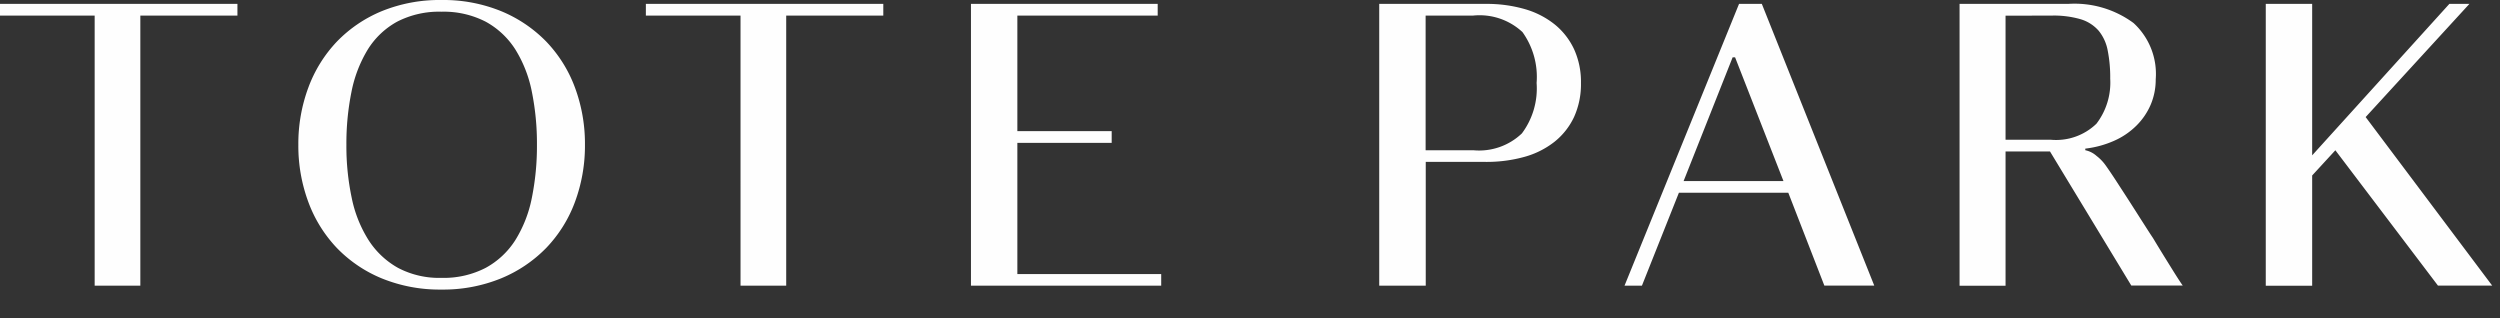 <svg data-name="Assets / Logo / White / Tote Park" xmlns="http://www.w3.org/2000/svg" width="104" height="13.236"><rect width="100%" height="100%" fill="#333333" stroke="none"/><path data-name="Fill 3" d="M18.365 12.046a6.379 6.379 0 01-2.478-.463 5.514 5.514 0 01-1.872-1.266 5.571 5.571 0 01-1.186-1.907 6.722 6.722 0 01-.418-2.386 6.713 6.713 0 01.418-2.386 5.59 5.59 0 011.186-1.908A5.528 5.528 0 0115.887.462 6.38 6.38 0 0118.365 0a6.377 6.377 0 012.477.462 5.609 5.609 0 011.88 1.266 5.54 5.54 0 011.194 1.908 6.712 6.712 0 01.418 2.386 6.722 6.722 0 01-.418 2.386 5.523 5.523 0 01-1.194 1.907 5.594 5.594 0 01-1.88 1.266 6.376 6.376 0 01-2.477.465zm0-11.559a3.808 3.808 0 00-1.84.413A3.311 3.311 0 0015.3 2.059a5.369 5.369 0 00-.678 1.758 10.858 10.858 0 00-.212 2.206 10.418 10.418 0 00.221 2.206 5.222 5.222 0 00.7 1.758 3.465 3.465 0 001.226 1.156 3.665 3.665 0 001.807.416 3.8 3.8 0 001.84-.416 3.372 3.372 0 001.235-1.156 5.233 5.233 0 00.686-1.758 10.841 10.841 0 00.212-2.206 10.858 10.858 0 00-.212-2.206 5.247 5.247 0 00-.686-1.758A3.386 3.386 0 0020.2.9a3.815 3.815 0 00-1.835-.413zm77.821 11.4h-1.93V.162h1.93v6.3l5.707-6.3h.834L98.411 4.87l5.264 7.011h-2.256l-4.268-5.63-.965 1.049v4.578zm-12.755 0h-1.913V.162h4.513a4.137 4.137 0 012.723.795 2.871 2.871 0 01.924 2.343 2.667 2.667 0 01-.212 1.061 2.753 2.753 0 01-.6.874 3.074 3.074 0 01-.924.624 4.133 4.133 0 01-1.194.324v.066a1.011 1.011 0 01.467.236 1.843 1.843 0 01.384.4c.133.187.29.419.466.691s.364.559.548.846l.156.244c.129.2.254.4.375.587.164.256.3.472.416.642.3.5.554.907.769 1.253.231.373.386.611.472.729h-2.14L85.279 6.3h-1.848v5.585zm0-11.235v5.16H85.3a2.413 2.413 0 001.913-.667 2.81 2.81 0 00.572-1.874 5.739 5.739 0 00-.107-1.181 1.821 1.821 0 00-.376-.814A1.612 1.612 0 0086.555.8a3.985 3.985 0 00-1.211-.151zM68.3 11.884h-.72L72.344.162h.948l4.677 11.719h-2.076l-1.5-3.863h-4.551l-1.537 3.863zm3.778-9.5l-2.04 5.148h4.154L72.18 2.386zm-12.772 9.5h-1.93V.162h4.432a5.693 5.693 0 011.632.219 3.553 3.553 0 011.242.64 2.922 2.922 0 01.8 1.028 3.268 3.268 0 01.286 1.4 3.307 3.307 0 01-.286 1.416 2.887 2.887 0 01-.81 1.029 3.537 3.537 0 01-1.25.63 5.864 5.864 0 01-1.627.211h-2.484v5.145zm0-11.234v5.6h1.984a2.576 2.576 0 002.02-.7 3.124 3.124 0 00.613-2.1 3.2 3.2 0 00-.589-2.116 2.62 2.62 0 00-2.06-.685h-1.963zm-11 11.233h-7.914V.162h7.768v.487h-5.838v4.806h3.924v.487h-3.924V11.4h5.984v.486zm-15.6 0h-1.9V.649h-3.938V.162h9.877v.487h-4.039v11.233zm-26.868 0h-1.9V.649H0V.162h9.877v.487H5.838v11.233z" fill="#fefefe"/></svg>
